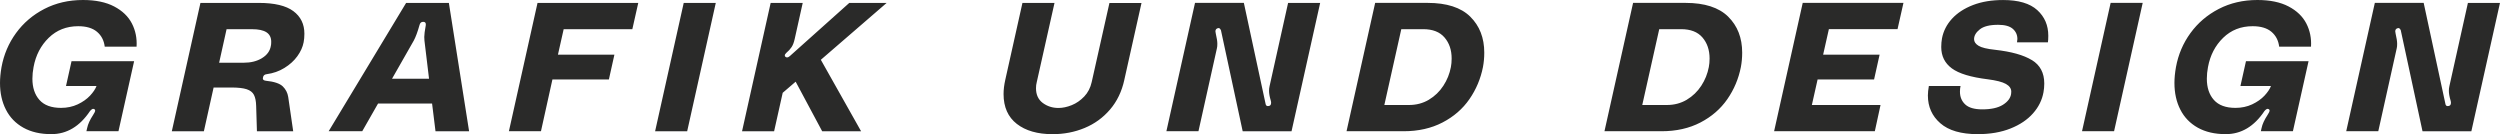 <?xml version="1.0" encoding="utf-8"?>
<svg xmlns="http://www.w3.org/2000/svg" fill="none" height="100%" overflow="visible" preserveAspectRatio="none" style="display: block;" viewBox="0 0 205 11" width="100%">
<g clip-path="url(#clip0_0_67)" id="grafinunddesign_black 1">
<path d="M85.015 6.729C84.971 6.887 84.952 7.058 84.952 7.237C84.952 7.765 85.138 8.166 85.507 8.442C85.876 8.716 86.307 8.853 86.797 8.853C87.141 8.852 87.503 8.776 87.884 8.622C88.265 8.468 88.605 8.23 88.909 7.912C89.21 7.594 89.416 7.2 89.519 6.73L90.974 0.244H93.603L92.193 6.551L92.196 6.546C91.987 7.502 91.595 8.315 91.022 8.983C90.448 9.652 89.756 10.155 88.94 10.493C88.128 10.832 87.25 11.002 86.311 11.002C85.082 11.002 84.102 10.721 83.379 10.159C82.656 9.597 82.292 8.781 82.292 7.714C82.292 7.357 82.338 6.968 82.432 6.549L83.84 0.242H86.469L85.015 6.729ZM6.806 0C7.838 7.39562e-06 8.692 0.178 9.362 0.53C10.035 0.883 10.52 1.35 10.816 1.926C11.113 2.502 11.24 3.136 11.199 3.825H8.588C8.525 3.316 8.315 2.911 7.953 2.606C7.591 2.302 7.08 2.149 6.412 2.149C5.453 2.15 4.647 2.465 3.996 3.099C3.345 3.732 2.93 4.533 2.752 5.498C2.689 5.827 2.657 6.145 2.657 6.454C2.657 7.182 2.85 7.763 3.236 8.196C3.622 8.629 4.211 8.846 5.004 8.846C5.505 8.846 5.962 8.749 6.374 8.556C6.786 8.36 7.121 8.124 7.382 7.846C7.642 7.567 7.821 7.302 7.915 7.053H5.412L5.865 5.021H10.997L9.714 10.761H7.085L7.148 10.491C7.211 10.182 7.372 9.829 7.633 9.431C7.748 9.26 7.804 9.136 7.804 9.058C7.804 9.018 7.782 8.984 7.741 8.954C7.698 8.933 7.667 8.924 7.647 8.924C7.575 8.924 7.486 8.984 7.382 9.104C6.538 10.368 5.479 11 4.206 11C3.309 11 2.544 10.822 1.915 10.47C1.283 10.115 0.805 9.622 0.484 8.988C0.161 8.357 3.46117e-05 7.627 0 6.8C0 6.41 0.041 5.977 0.125 5.5C0.313 4.475 0.709 3.544 1.314 2.712C1.92 1.88 2.694 1.219 3.637 0.732C4.58 0.246 5.636 0 6.806 0ZM164.253 0.002C165.514 0.002 166.447 0.277 167.053 0.825C167.658 1.374 167.96 2.076 167.96 2.931C167.96 3.17 167.948 3.35 167.929 3.47H165.394C165.415 3.35 165.426 3.26 165.426 3.2C165.426 2.862 165.3 2.583 165.049 2.364C164.798 2.145 164.398 2.034 163.846 2.034C163.156 2.034 162.657 2.159 162.344 2.408C162.03 2.657 161.873 2.926 161.873 3.214C161.873 3.424 161.996 3.604 162.242 3.754C162.486 3.904 162.939 4.014 163.595 4.083C164.928 4.233 165.937 4.514 166.614 4.929L166.612 4.924C167.29 5.336 167.63 5.977 167.63 6.846C167.63 7.095 167.607 7.334 167.566 7.564C167.451 8.2 167.167 8.779 166.706 9.297C166.248 9.815 165.633 10.231 164.861 10.537C164.09 10.846 163.192 11 162.17 11C160.815 11 159.794 10.705 159.111 10.11C158.429 9.518 158.087 8.758 158.087 7.832C158.087 7.611 158.113 7.352 158.166 7.053H160.764C160.732 7.202 160.716 7.358 160.716 7.517C160.716 7.945 160.858 8.293 161.147 8.562C161.434 8.832 161.9 8.968 162.546 8.968C163.276 8.968 163.838 8.843 164.236 8.595C164.632 8.346 164.856 8.051 164.909 7.712C164.919 7.664 164.924 7.597 164.924 7.519C164.924 7.26 164.779 7.049 164.484 6.883C164.193 6.719 163.696 6.592 162.999 6.502C161.613 6.331 160.629 6.035 160.05 5.606C159.471 5.178 159.182 4.595 159.182 3.857C159.182 3.609 159.203 3.369 159.244 3.141C159.36 2.544 159.632 2.007 160.066 1.534C160.5 1.062 161.073 0.689 161.789 0.412C162.503 0.138 163.325 0.002 164.253 0.002ZM185.109 0C186.141 3.97162e-05 186.995 0.178 187.665 0.53C188.338 0.883 188.822 1.35 189.119 1.926C189.416 2.502 189.544 3.136 189.503 3.825H186.892C186.829 3.316 186.618 2.911 186.257 2.606C185.895 2.302 185.384 2.149 184.716 2.149C183.756 2.149 182.951 2.465 182.3 3.099C181.649 3.732 181.233 4.533 181.055 5.498C180.992 5.827 180.961 6.145 180.961 6.454C180.961 7.182 181.154 7.763 181.54 8.196C181.926 8.629 182.514 8.846 183.308 8.846C183.809 8.846 184.265 8.749 184.678 8.556C185.09 8.36 185.425 8.124 185.686 7.846C185.946 7.567 186.125 7.302 186.219 7.053H183.715L184.169 5.021H189.301L188.018 10.761H185.389L185.451 10.491C185.514 10.182 185.676 9.829 185.937 9.431C186.052 9.26 186.107 9.136 186.107 9.058C186.107 9.019 186.086 8.984 186.045 8.954C186.002 8.933 185.969 8.924 185.95 8.924C185.878 8.924 185.789 8.984 185.686 9.104C184.842 10.368 183.783 11 182.51 11C181.613 11 180.847 10.822 180.218 10.47C179.586 10.115 179.109 9.622 178.788 8.988C178.465 8.357 178.304 7.627 178.304 6.8C178.304 6.41 178.344 5.977 178.429 5.5C178.617 4.475 179.013 3.544 179.618 2.712C180.223 1.88 180.998 1.219 181.94 0.732C182.883 0.244 183.94 0 185.109 0ZM21.223 0.239C22.505 0.239 23.448 0.463 24.054 0.912C24.659 1.361 24.96 1.979 24.96 2.765C24.96 3.023 24.939 3.258 24.898 3.468C24.823 3.857 24.652 4.237 24.382 4.61C24.112 4.984 23.757 5.305 23.318 5.574C22.882 5.844 22.395 6.012 21.864 6.083C21.688 6.104 21.587 6.194 21.567 6.353L21.553 6.429C21.553 6.539 21.637 6.604 21.804 6.622C22.481 6.691 22.944 6.846 23.188 7.085C23.433 7.325 23.581 7.613 23.634 7.954L24.042 10.763H21.068L21.005 8.687C20.995 8.297 20.935 7.998 20.824 7.781C20.716 7.567 20.516 7.413 20.231 7.318C19.945 7.224 19.519 7.175 18.955 7.175H17.516L16.718 10.763H14.089L16.436 0.239H21.223ZM38.466 10.763H35.711V10.761L35.43 8.488H31.001L29.704 10.761H26.95L33.302 0.239H36.807L38.466 10.763ZM56.348 10.763H53.719V10.761L56.065 0.239H58.694L56.348 10.763ZM65.167 3.185C65.104 3.475 65.018 3.701 64.909 3.864C64.801 4.028 64.656 4.187 64.478 4.334C64.393 4.415 64.352 4.484 64.352 4.544C64.352 4.595 64.373 4.634 64.414 4.664C64.445 4.694 64.487 4.707 64.54 4.707C64.612 4.707 64.688 4.673 64.76 4.604L69.641 0.239H72.706L67.309 4.903L70.61 10.763H67.419L65.244 6.698L64.181 7.61L63.477 10.763H60.848L63.194 0.239H65.823L65.167 3.185ZM101.997 0.239L103.779 8.521C103.801 8.64 103.864 8.7 103.968 8.7C104.144 8.7 104.232 8.61 104.232 8.431C104.232 8.382 104.223 8.316 104.201 8.237C104.107 7.929 104.062 7.663 104.062 7.444C104.062 7.316 104.076 7.184 104.107 7.056L105.624 0.239H108.253L105.906 10.763H101.9L100.118 2.481C100.096 2.433 100.067 2.387 100.031 2.348C99.995 2.309 99.95 2.293 99.899 2.302C99.743 2.332 99.665 2.422 99.665 2.571C99.665 2.601 99.675 2.666 99.696 2.765C99.781 3.122 99.822 3.397 99.822 3.588C99.822 3.747 99.812 3.866 99.79 3.944L98.273 10.761H95.644L97.991 0.237H101.997V0.239ZM198.742 0.239L200.524 8.521C200.546 8.64 200.608 8.7 200.712 8.7C200.888 8.7 200.978 8.61 200.978 8.431C200.978 8.382 200.968 8.316 200.946 8.237C200.852 7.929 200.807 7.663 200.807 7.444C200.807 7.316 200.82 7.184 200.852 7.056L202.369 0.239H204.998L202.651 10.763H198.646L196.863 2.481C196.842 2.433 196.813 2.387 196.776 2.348C196.74 2.309 196.694 2.293 196.644 2.302C196.487 2.332 196.41 2.422 196.41 2.571C196.41 2.601 196.42 2.666 196.441 2.765C196.526 3.122 196.566 3.397 196.566 3.588C196.566 3.746 196.557 3.866 196.535 3.944L195.019 10.761H192.39L194.736 0.237H198.742V0.239ZM51.852 2.392H46.221L45.751 4.483H50.381L49.928 6.517H45.298L44.359 10.761H41.73L44.077 0.239H52.337L51.852 2.392ZM117.065 0.237C118.63 0.237 119.795 0.613 120.562 1.366H120.56C121.326 2.12 121.71 3.104 121.71 4.318C121.71 4.726 121.674 5.12 121.602 5.5C121.413 6.456 121.044 7.334 120.492 8.131C119.94 8.928 119.204 9.567 118.285 10.044C117.369 10.521 116.305 10.761 115.095 10.761H110.416L112.763 0.237H117.065ZM138.215 0.237C139.78 0.237 140.945 0.613 141.712 1.366H141.709C142.476 2.12 142.859 3.104 142.859 4.318C142.859 4.726 142.823 5.12 142.751 5.5C142.563 6.456 142.194 7.334 141.642 8.131C141.089 8.928 140.354 9.567 139.436 10.044C138.519 10.521 137.456 10.761 136.245 10.761H131.566L133.913 0.237H138.215ZM155.598 2.39H149.967V2.392L149.497 4.483H154.127L153.674 6.517H149.043L148.573 8.608H154.204L153.736 10.761H145.477L147.823 0.237H156.083L155.598 2.39ZM173.354 10.761H170.726L173.072 0.237H175.701L173.354 10.761ZM113.516 8.61H115.534C116.139 8.61 116.684 8.466 117.169 8.178H117.166C117.651 7.887 118.047 7.507 118.355 7.032C118.664 6.56 118.869 6.048 118.973 5.5C119.014 5.29 119.035 5.057 119.035 4.797C119.035 4.099 118.84 3.525 118.449 3.071C118.059 2.618 117.478 2.392 116.706 2.392H114.906L113.516 8.61ZM134.665 8.61H136.684C137.289 8.61 137.834 8.466 138.318 8.178H138.316C138.801 7.887 139.196 7.507 139.505 7.032C139.814 6.56 140.019 6.048 140.123 5.5C140.164 5.29 140.186 5.057 140.186 4.797C140.185 4.099 139.99 3.525 139.6 3.071C139.209 2.617 138.627 2.392 137.855 2.392H136.057L134.665 8.61ZM34.696 1.79C34.54 1.79 34.441 1.88 34.399 2.06C34.243 2.617 34.085 3.041 33.929 3.329L32.148 6.454H35.181L34.805 3.332C34.795 3.263 34.79 3.161 34.79 3.032C34.79 2.843 34.831 2.518 34.915 2.06V1.983C34.915 1.855 34.841 1.79 34.696 1.79ZM17.969 5.143H20.002C20.576 5.143 21.068 5.018 21.48 4.77V4.768C21.893 4.519 22.137 4.185 22.209 3.768C22.231 3.687 22.24 3.574 22.24 3.424C22.24 3.076 22.11 2.816 21.85 2.647C21.589 2.479 21.198 2.394 20.675 2.394H18.579L17.969 5.143Z" fill="#2A2A29" id="Union"/>
</g>
<defs>
<clipPath id="clip0_0_67">
<rect fill="white" height="11" width="205"/>
</clipPath>
</defs>
</svg>